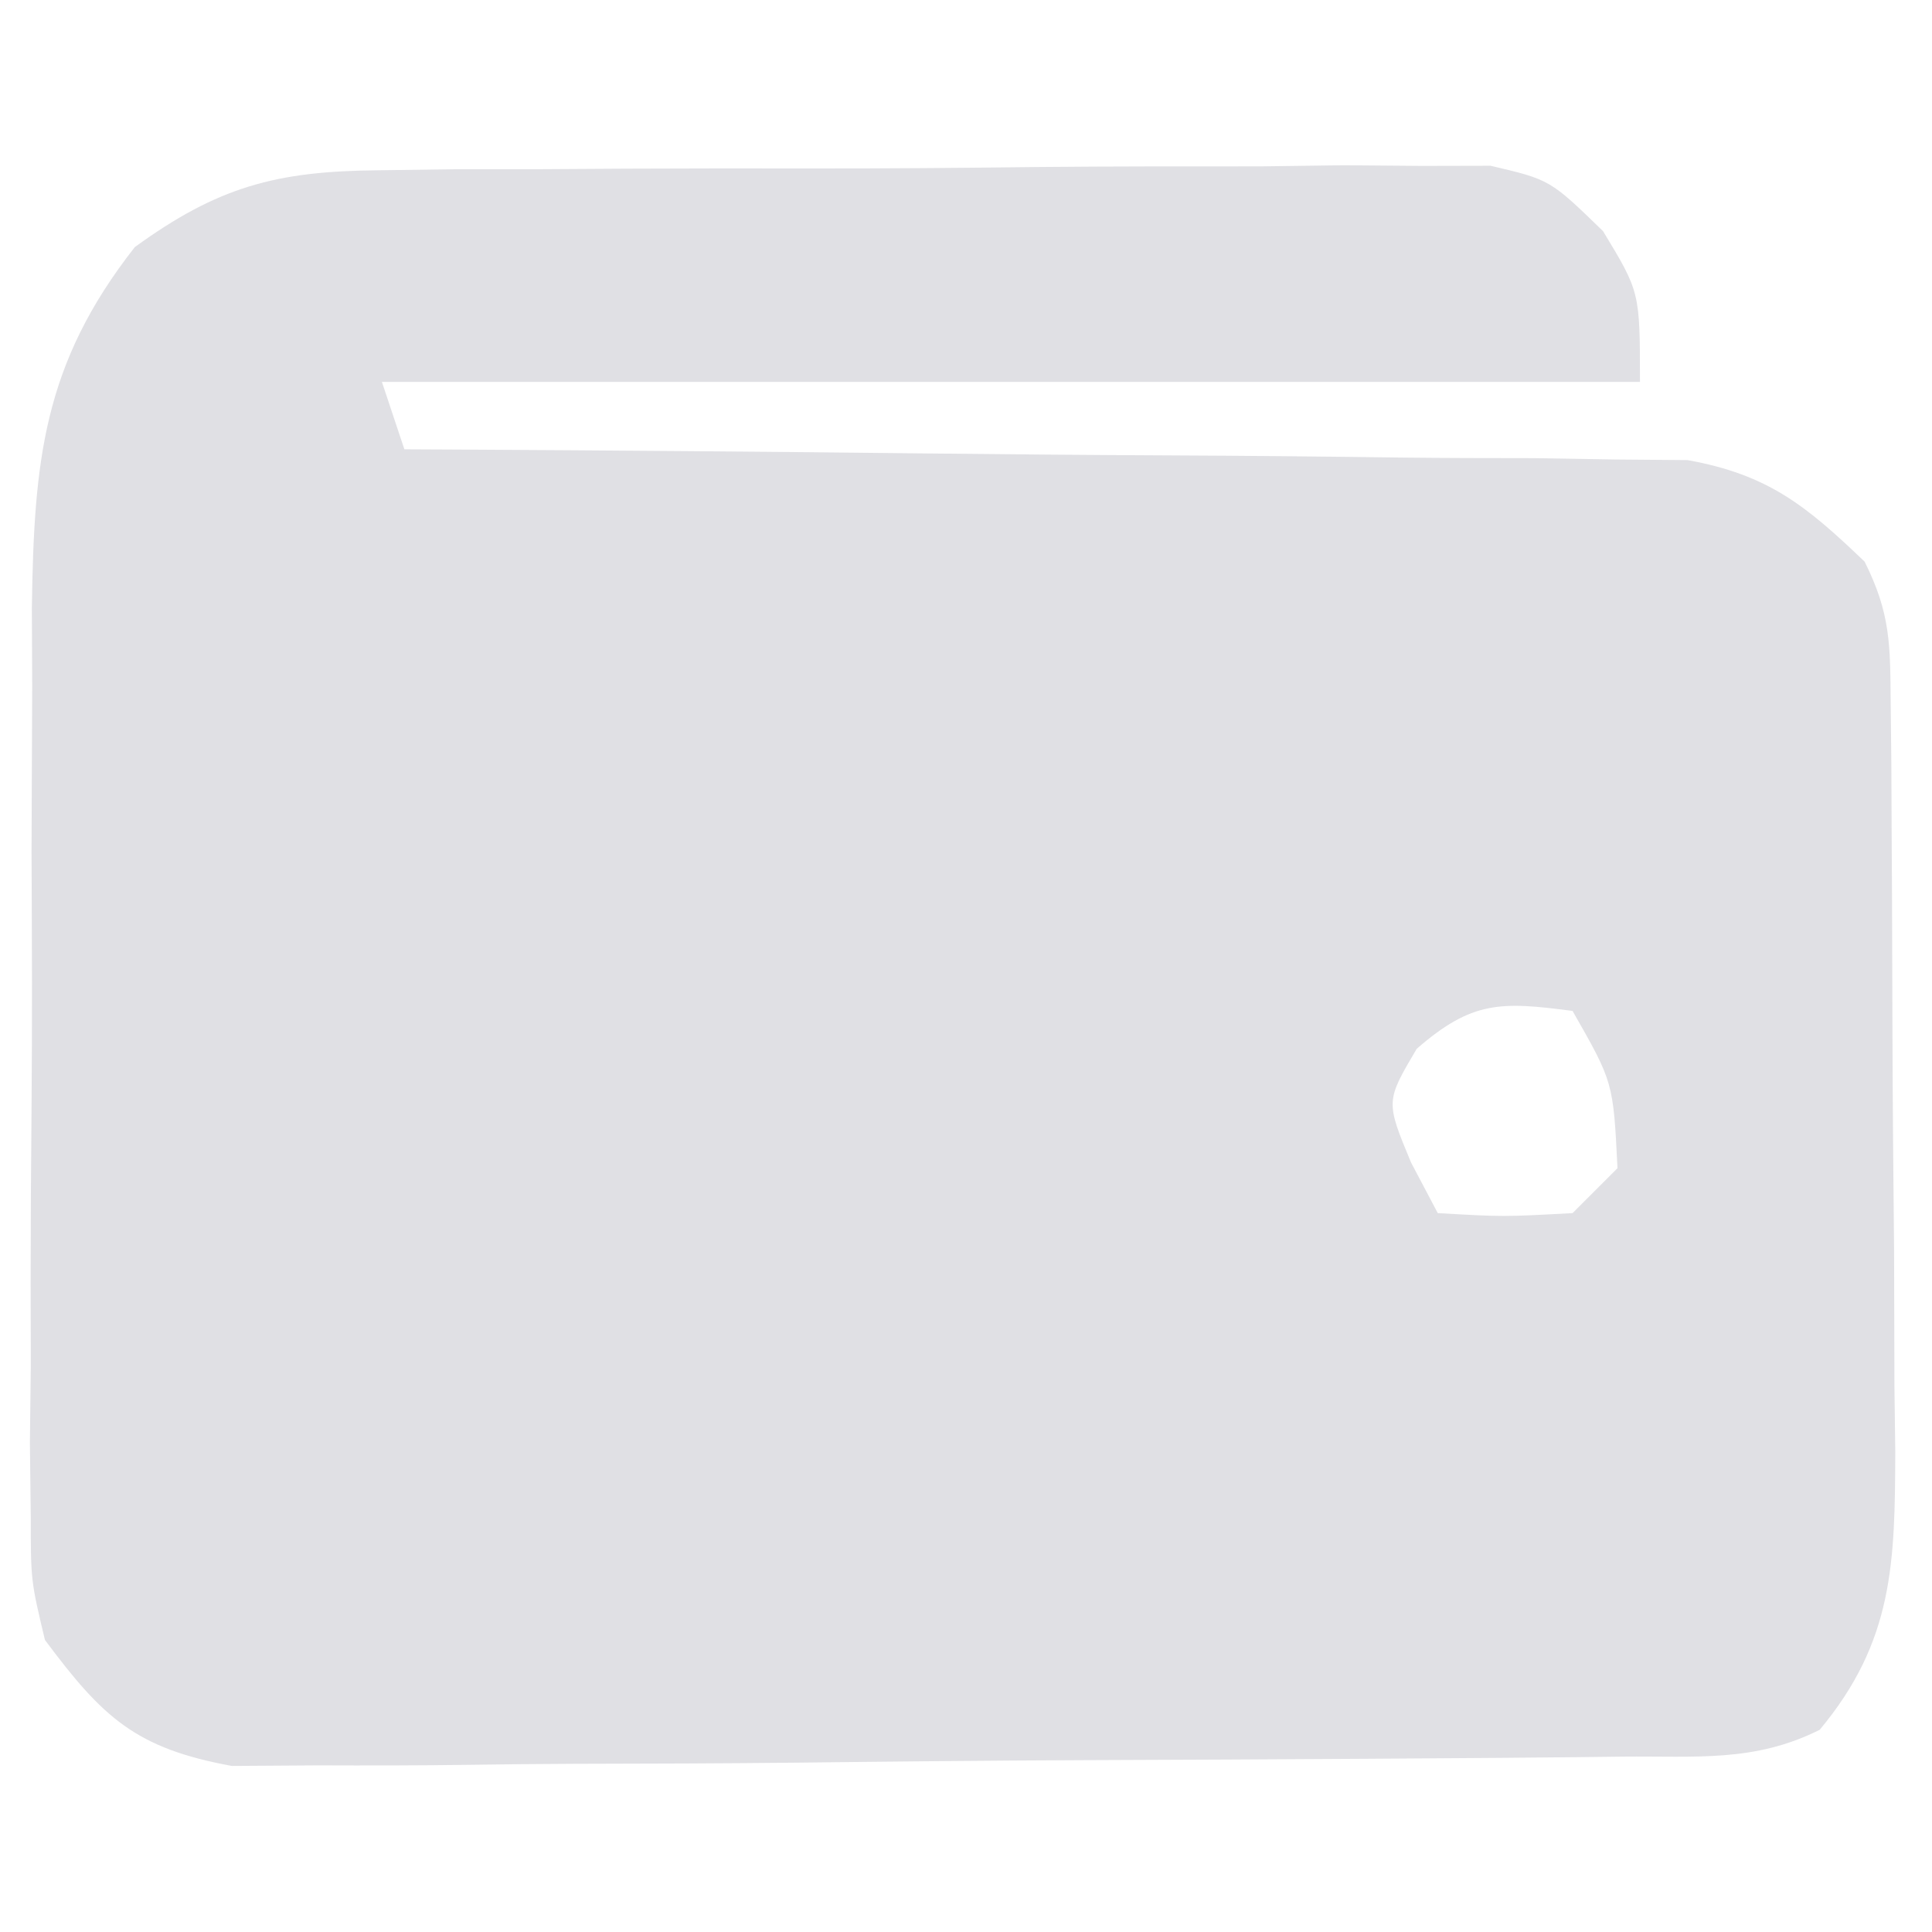 <?xml version="1.0" encoding="UTF-8"?>
<svg version="1.1" xmlns="http://www.w3.org/2000/svg" width="86" height="86">
<path d="M0 0 C1.148 -0.016 2.296 -0.032 3.479 -0.048 C5.324 -0.049 5.324 -0.049 7.207 -0.049 C8.478 -0.056 9.748 -0.064 11.058 -0.072 C13.742 -0.083 16.425 -0.087 19.109 -0.081 C22.545 -0.075 25.98 -0.106 29.415 -0.146 C32.7 -0.178 35.985 -0.174 39.269 -0.174 C40.502 -0.19 41.734 -0.207 43.004 -0.224 C44.148 -0.214 45.293 -0.205 46.473 -0.195 C47.479 -0.197 48.485 -0.199 49.522 -0.202 C52.172 0.42 52.172 0.42 54.528 2.708 C56.172 5.42 56.172 5.42 56.172 9.42 C37.692 9.42 19.212 9.42 0.172 9.42 C0.502 10.41 0.832 11.4 1.172 12.42 C1.912 12.424 2.653 12.427 3.416 12.431 C10.405 12.469 17.393 12.526 24.382 12.604 C27.974 12.643 31.567 12.675 35.16 12.691 C38.629 12.706 42.097 12.741 45.566 12.788 C47.53 12.81 49.494 12.812 51.457 12.814 C53.259 12.844 53.259 12.844 55.096 12.874 C56.678 12.887 56.678 12.887 58.293 12.901 C61.878 13.547 63.566 14.924 66.172 17.42 C67.332 19.741 67.31 21.114 67.333 23.698 C67.342 24.583 67.352 25.468 67.362 26.379 C67.366 27.338 67.37 28.296 67.375 29.283 C67.38 30.267 67.386 31.251 67.392 32.265 C67.401 34.351 67.408 36.437 67.412 38.522 C67.422 41.709 67.453 44.895 67.484 48.082 C67.491 50.107 67.496 52.133 67.5 54.158 C67.512 55.11 67.524 56.063 67.537 57.044 C67.521 61.96 67.467 65.474 64.172 69.42 C61.256 70.878 58.671 70.58 55.415 70.613 C54.72 70.621 54.026 70.629 53.31 70.638 C51.007 70.662 48.705 70.679 46.402 70.693 C45.616 70.699 44.83 70.704 44.019 70.709 C39.858 70.736 35.696 70.756 31.534 70.77 C27.236 70.787 22.939 70.831 18.642 70.882 C15.336 70.916 12.031 70.928 8.725 70.933 C7.141 70.94 5.557 70.955 3.973 70.979 C1.754 71.011 -0.464 71.011 -2.683 71.003 C-3.945 71.012 -5.207 71.02 -6.507 71.028 C-10.789 70.244 -12.248 68.881 -14.828 65.42 C-15.457 62.778 -15.457 62.778 -15.459 59.915 C-15.472 58.836 -15.485 57.758 -15.497 56.647 C-15.484 55.492 -15.471 54.337 -15.457 53.146 C-15.46 51.949 -15.462 50.752 -15.465 49.519 C-15.464 46.989 -15.45 44.459 -15.425 41.929 C-15.391 38.066 -15.405 34.205 -15.424 30.342 C-15.417 27.881 -15.407 25.42 -15.395 22.959 C-15.4 21.808 -15.405 20.656 -15.41 19.47 C-15.314 12.939 -14.915 8.631 -10.828 3.42 C-7.133 0.735 -4.538 0.038 0 0 Z M46.234 39.107 C44.852 41.447 44.852 41.447 45.984 44.17 C46.376 44.912 46.768 45.655 47.172 46.42 C50.088 46.587 50.088 46.587 53.172 46.42 C53.832 45.76 54.492 45.1 55.172 44.42 C54.984 40.594 54.984 40.594 53.172 37.42 C49.986 37.001 48.7 36.959 46.234 39.107 Z " fill="#E0E0E4" transform="translate(16.828,7.58)"/>
</svg>
